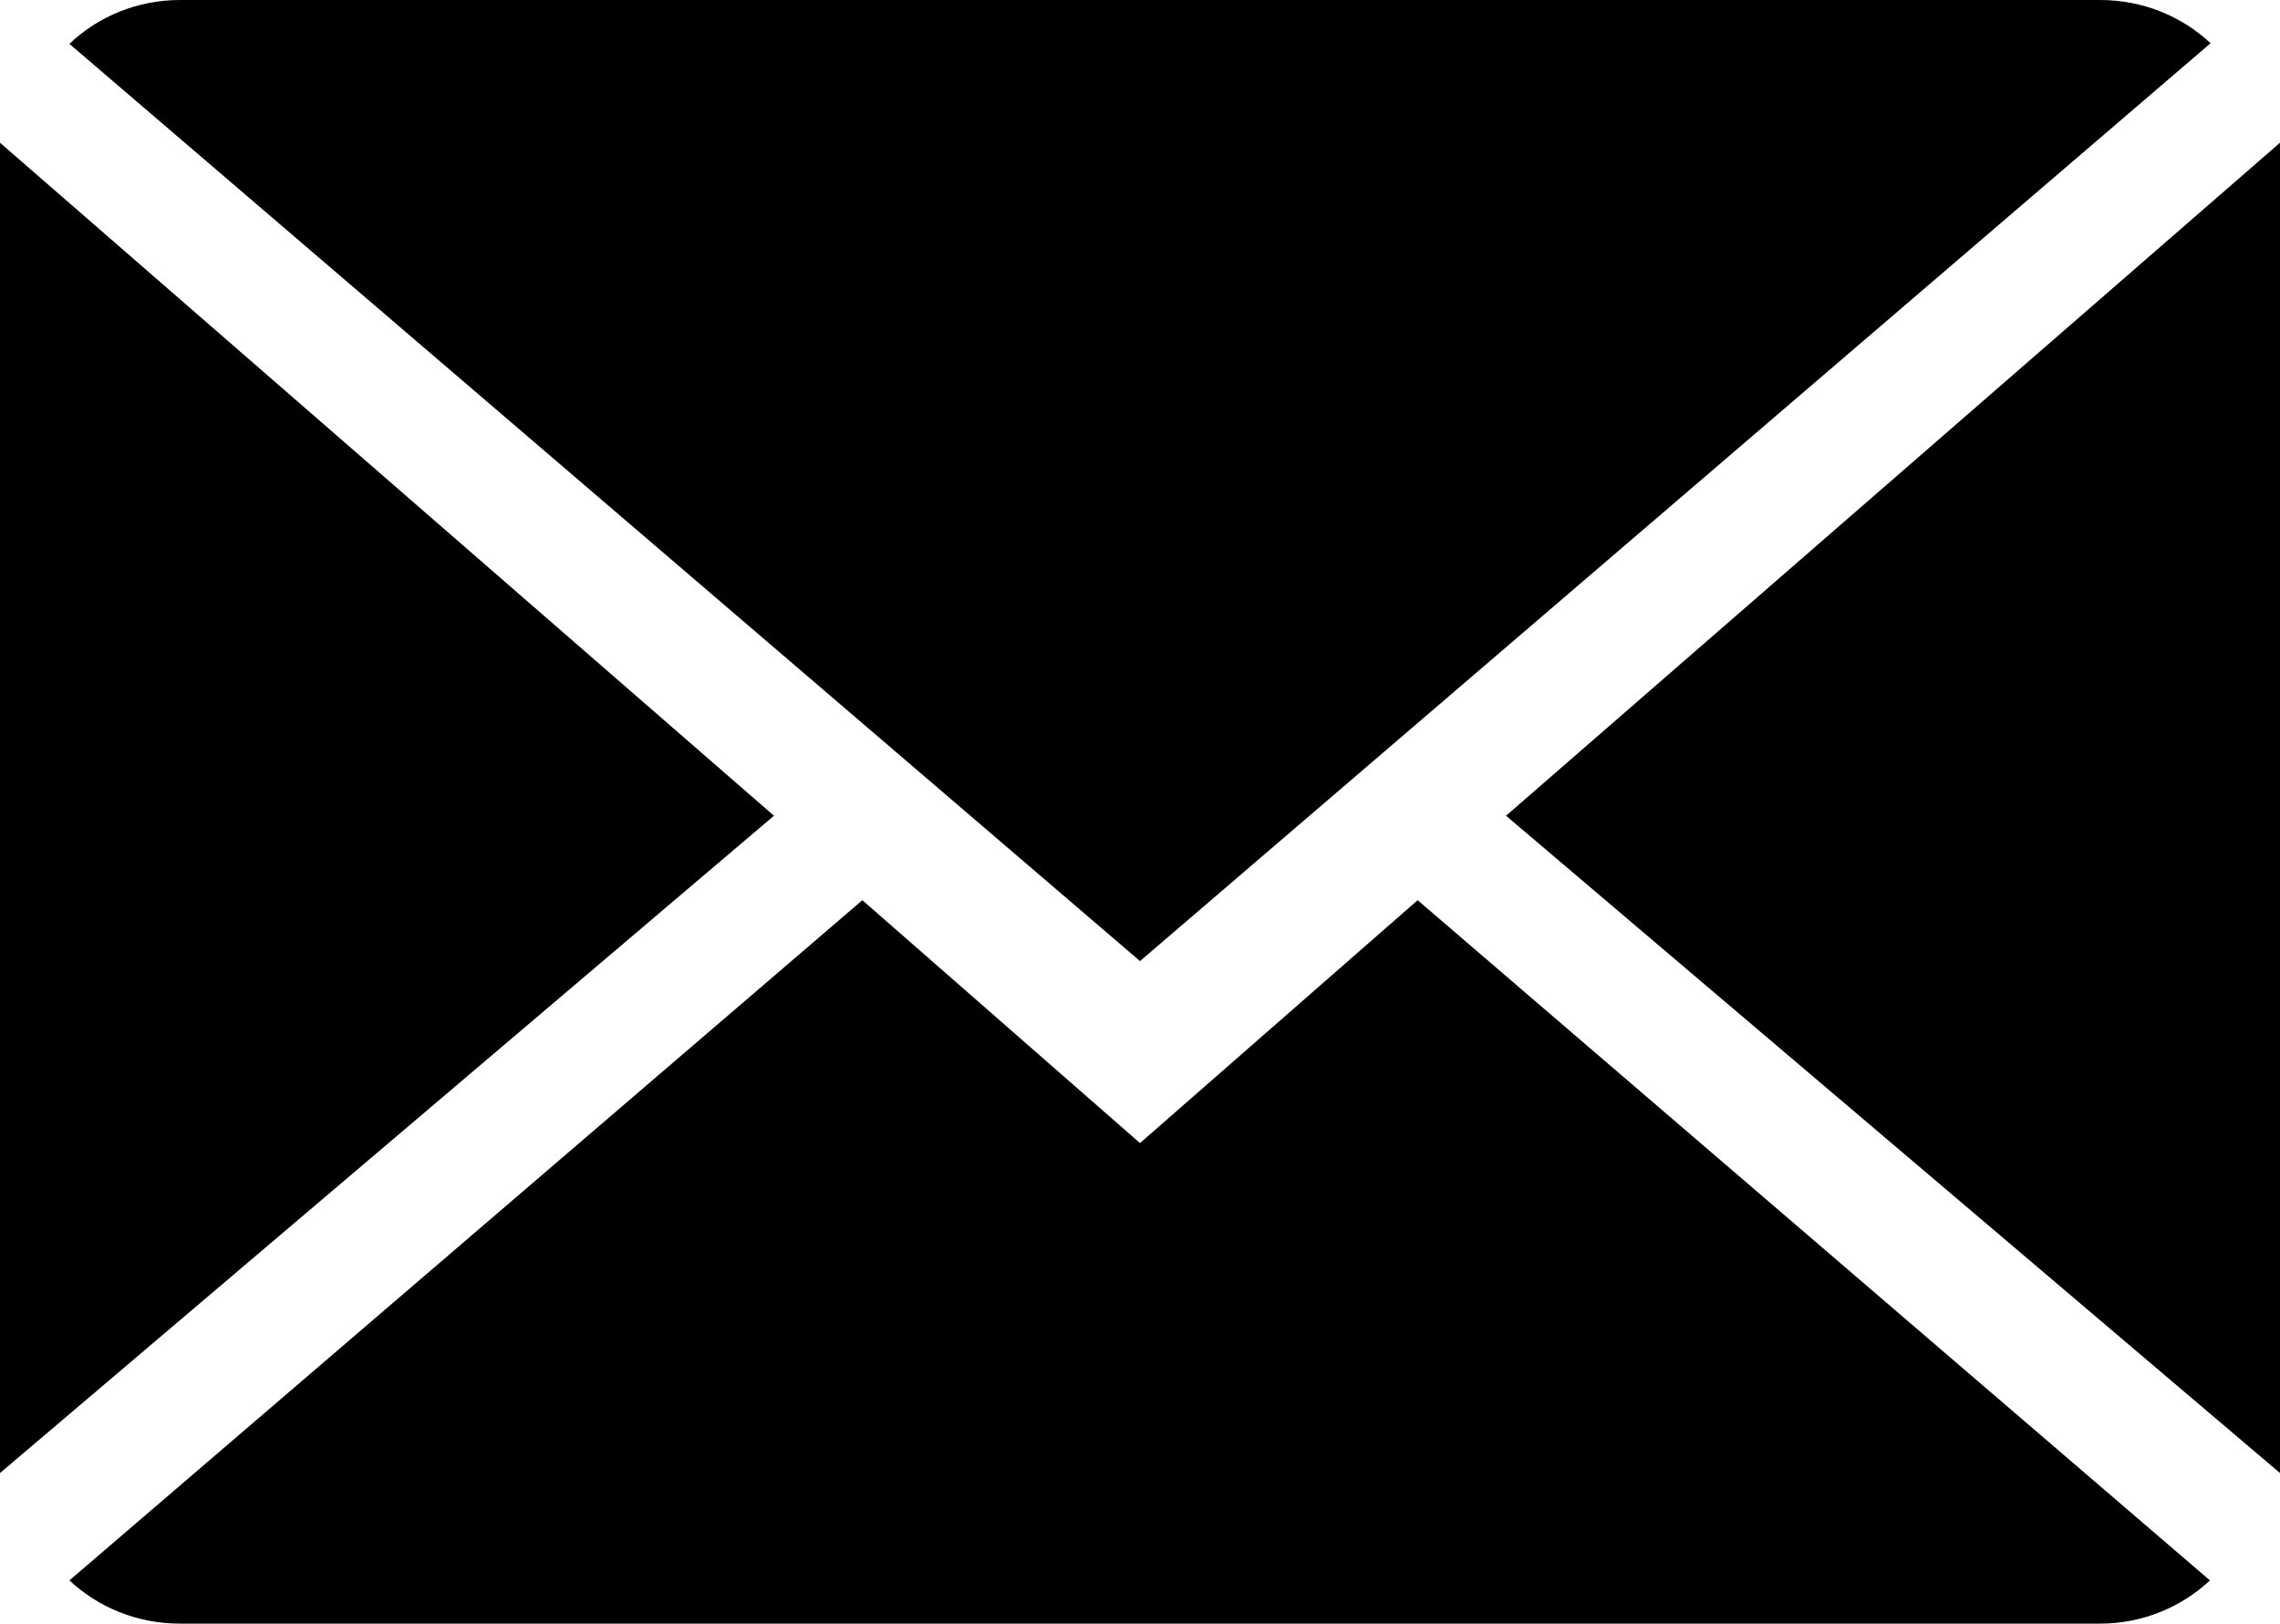 <?xml version="1.0" encoding="utf-8"?>
<!-- Generator: $$$/GeneralStr/196=Adobe Illustrator 27.6.0, SVG Export Plug-In . SVG Version: 6.00 Build 0)  -->
<svg version="1.1" id="Livello_1" xmlns="http://www.w3.org/2000/svg" xmlns:xlink="http://www.w3.org/1999/xlink" x="0px" y="0px"
	 viewBox="0 0 348.2 248" style="enable-background:new 0 0 348.2 248;" xml:space="preserve">
<g>
	<path d="M174.1,174.6l-42.4-37.1L10.6,241.4c4.4,4.1,10.3,6.6,16.9,6.6h293.2c6.5,0,12.4-2.5,16.8-6.6l-121-103.9L174.1,174.6z"/>
	<path d="M337.6,6.6C333.2,2.5,327.3,0,320.7,0H27.5C21,0,15,2.5,10.6,6.7l163.5,140.1L337.6,6.6z"/>
	<polygon points="0,21.8 0,225 118.2,124.6 	"/>
	<polygon points="230,124.6 348.2,225 348.2,21.8 	"/>
</g>
</svg>
